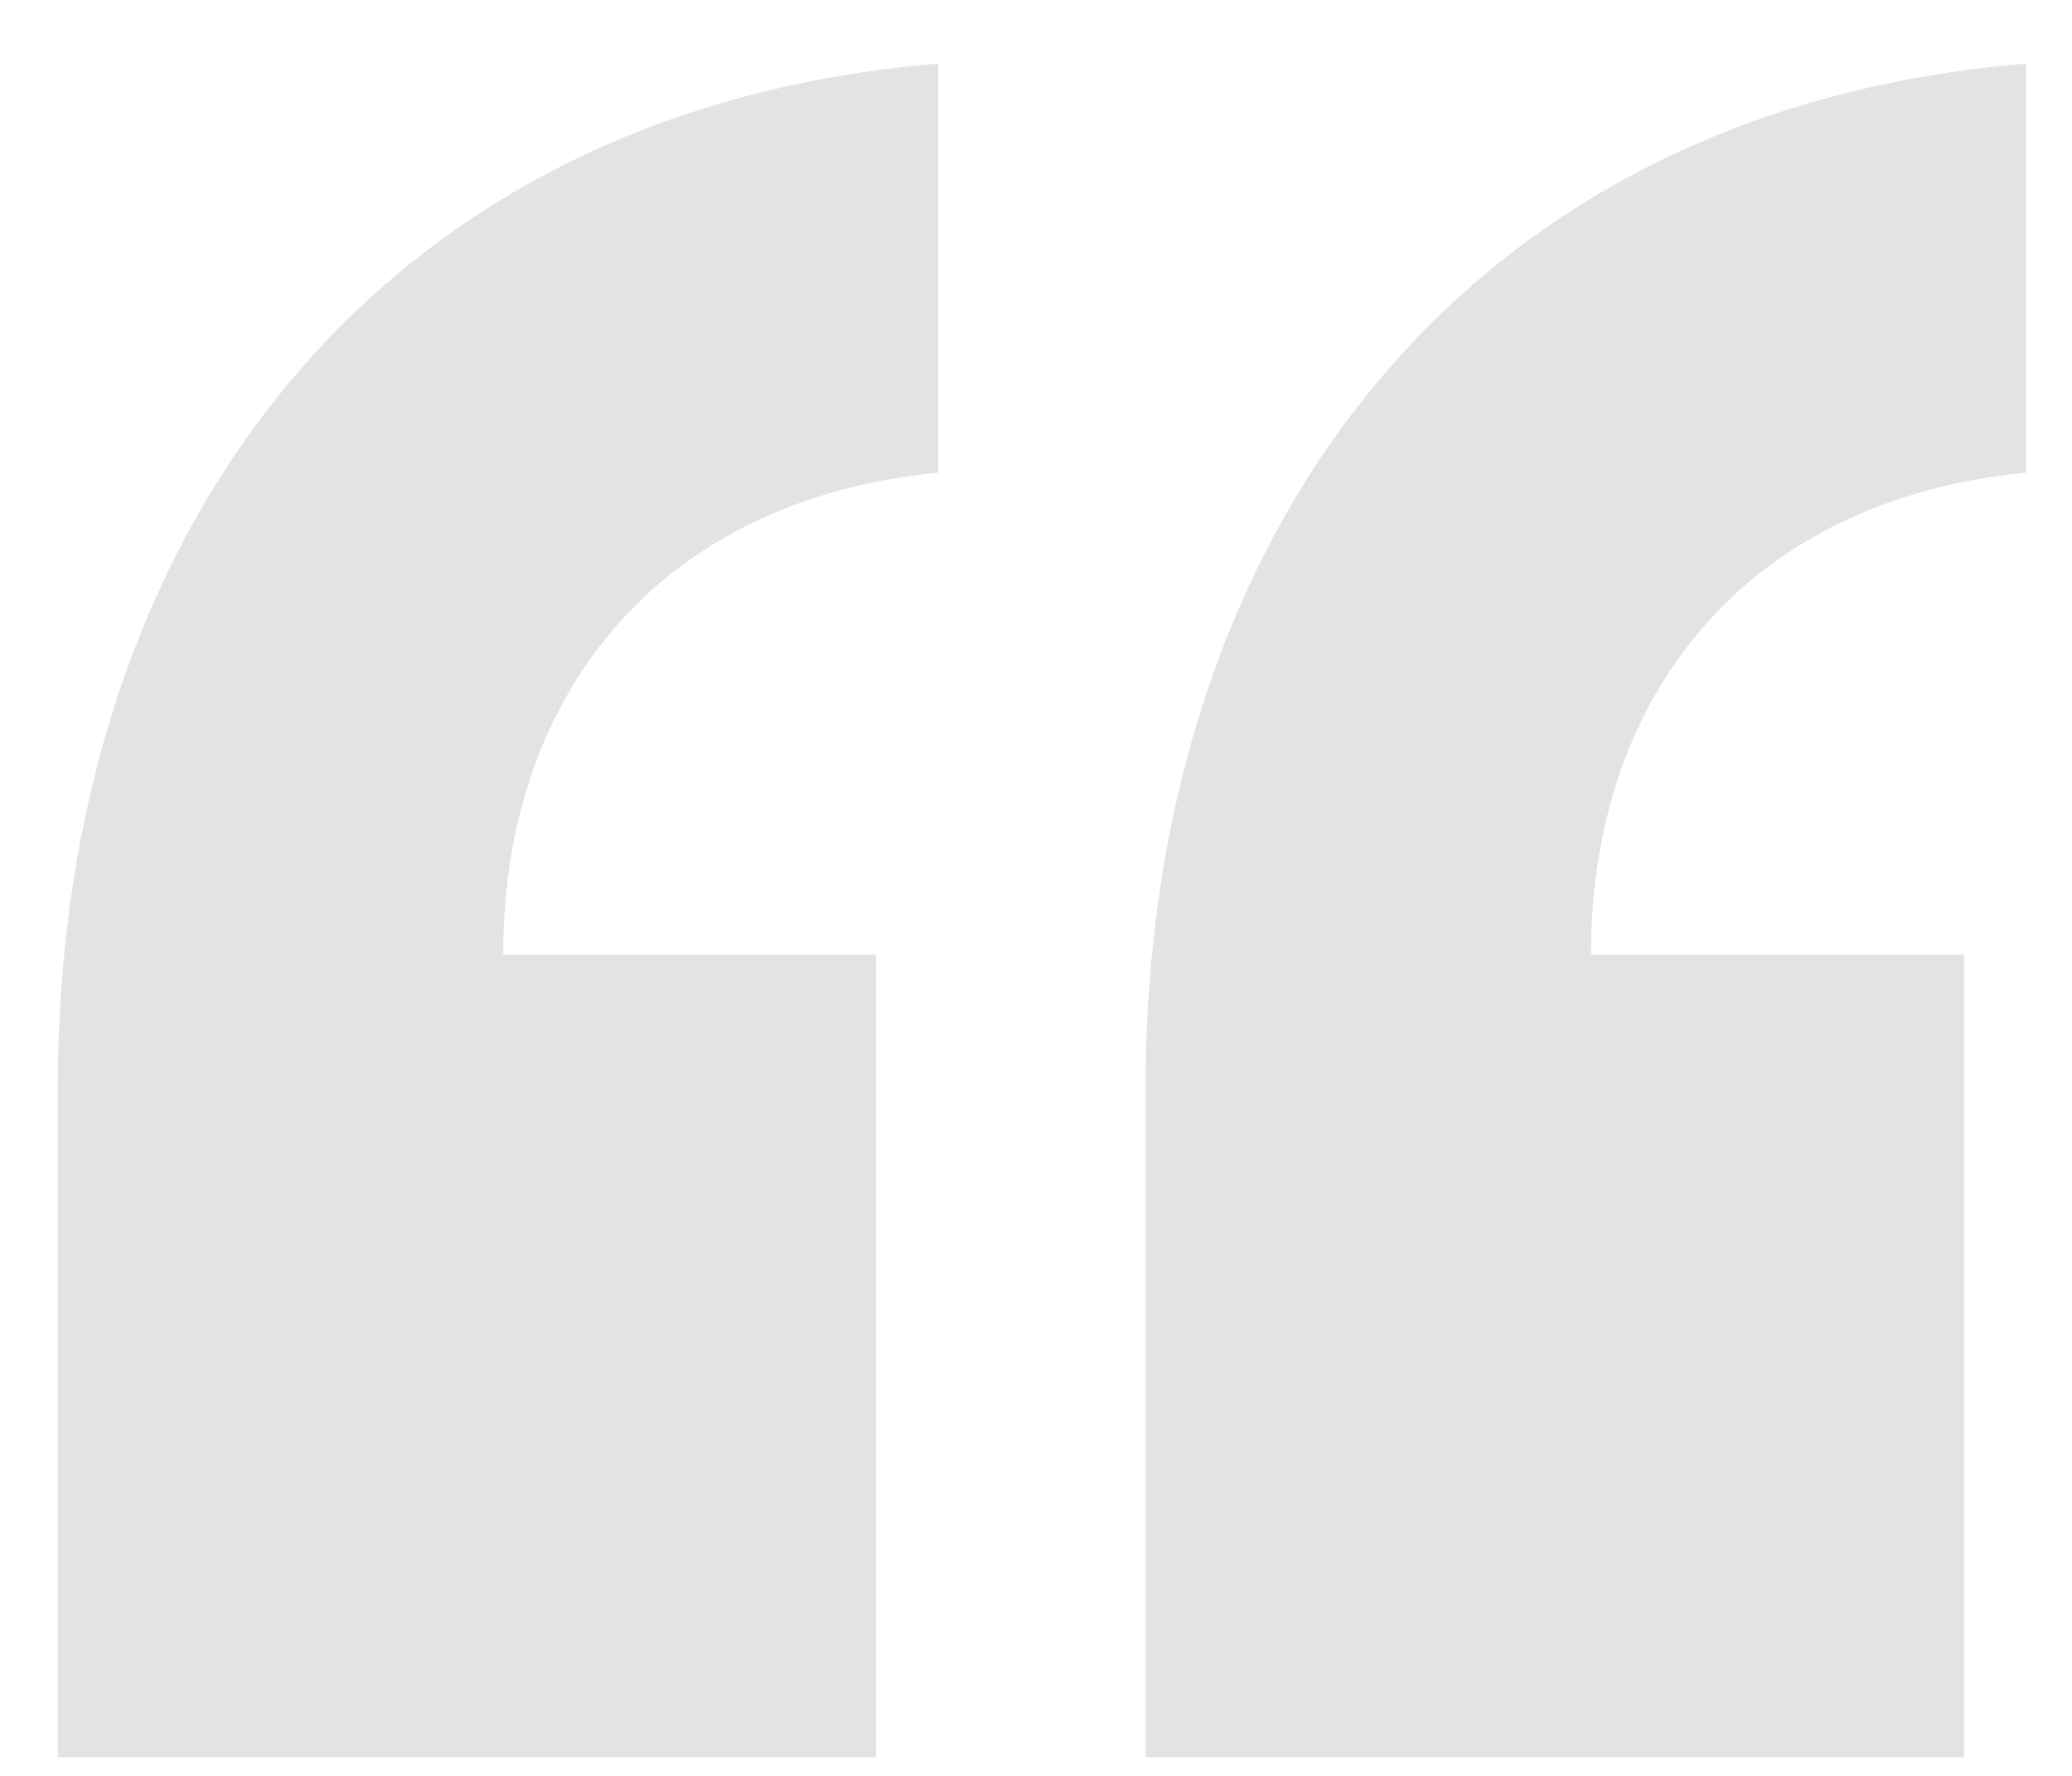 <svg width="28" height="24" viewBox="0 0 28 24" fill="none" xmlns="http://www.w3.org/2000/svg">
<path d="M0.78 23.749H11.84V12.899H6.8C6.8 9.329 8.97 6.739 12.68 6.389V0.859C5.05 1.489 0.78 7.229 0.78 14.719V23.749ZM15.48 23.749H26.54V12.899H21.5C21.5 9.329 23.67 6.739 27.38 6.389V0.859C19.75 1.489 15.48 7.229 15.48 14.719V23.749Z" fill="#E3E3E3"/>
</svg>
